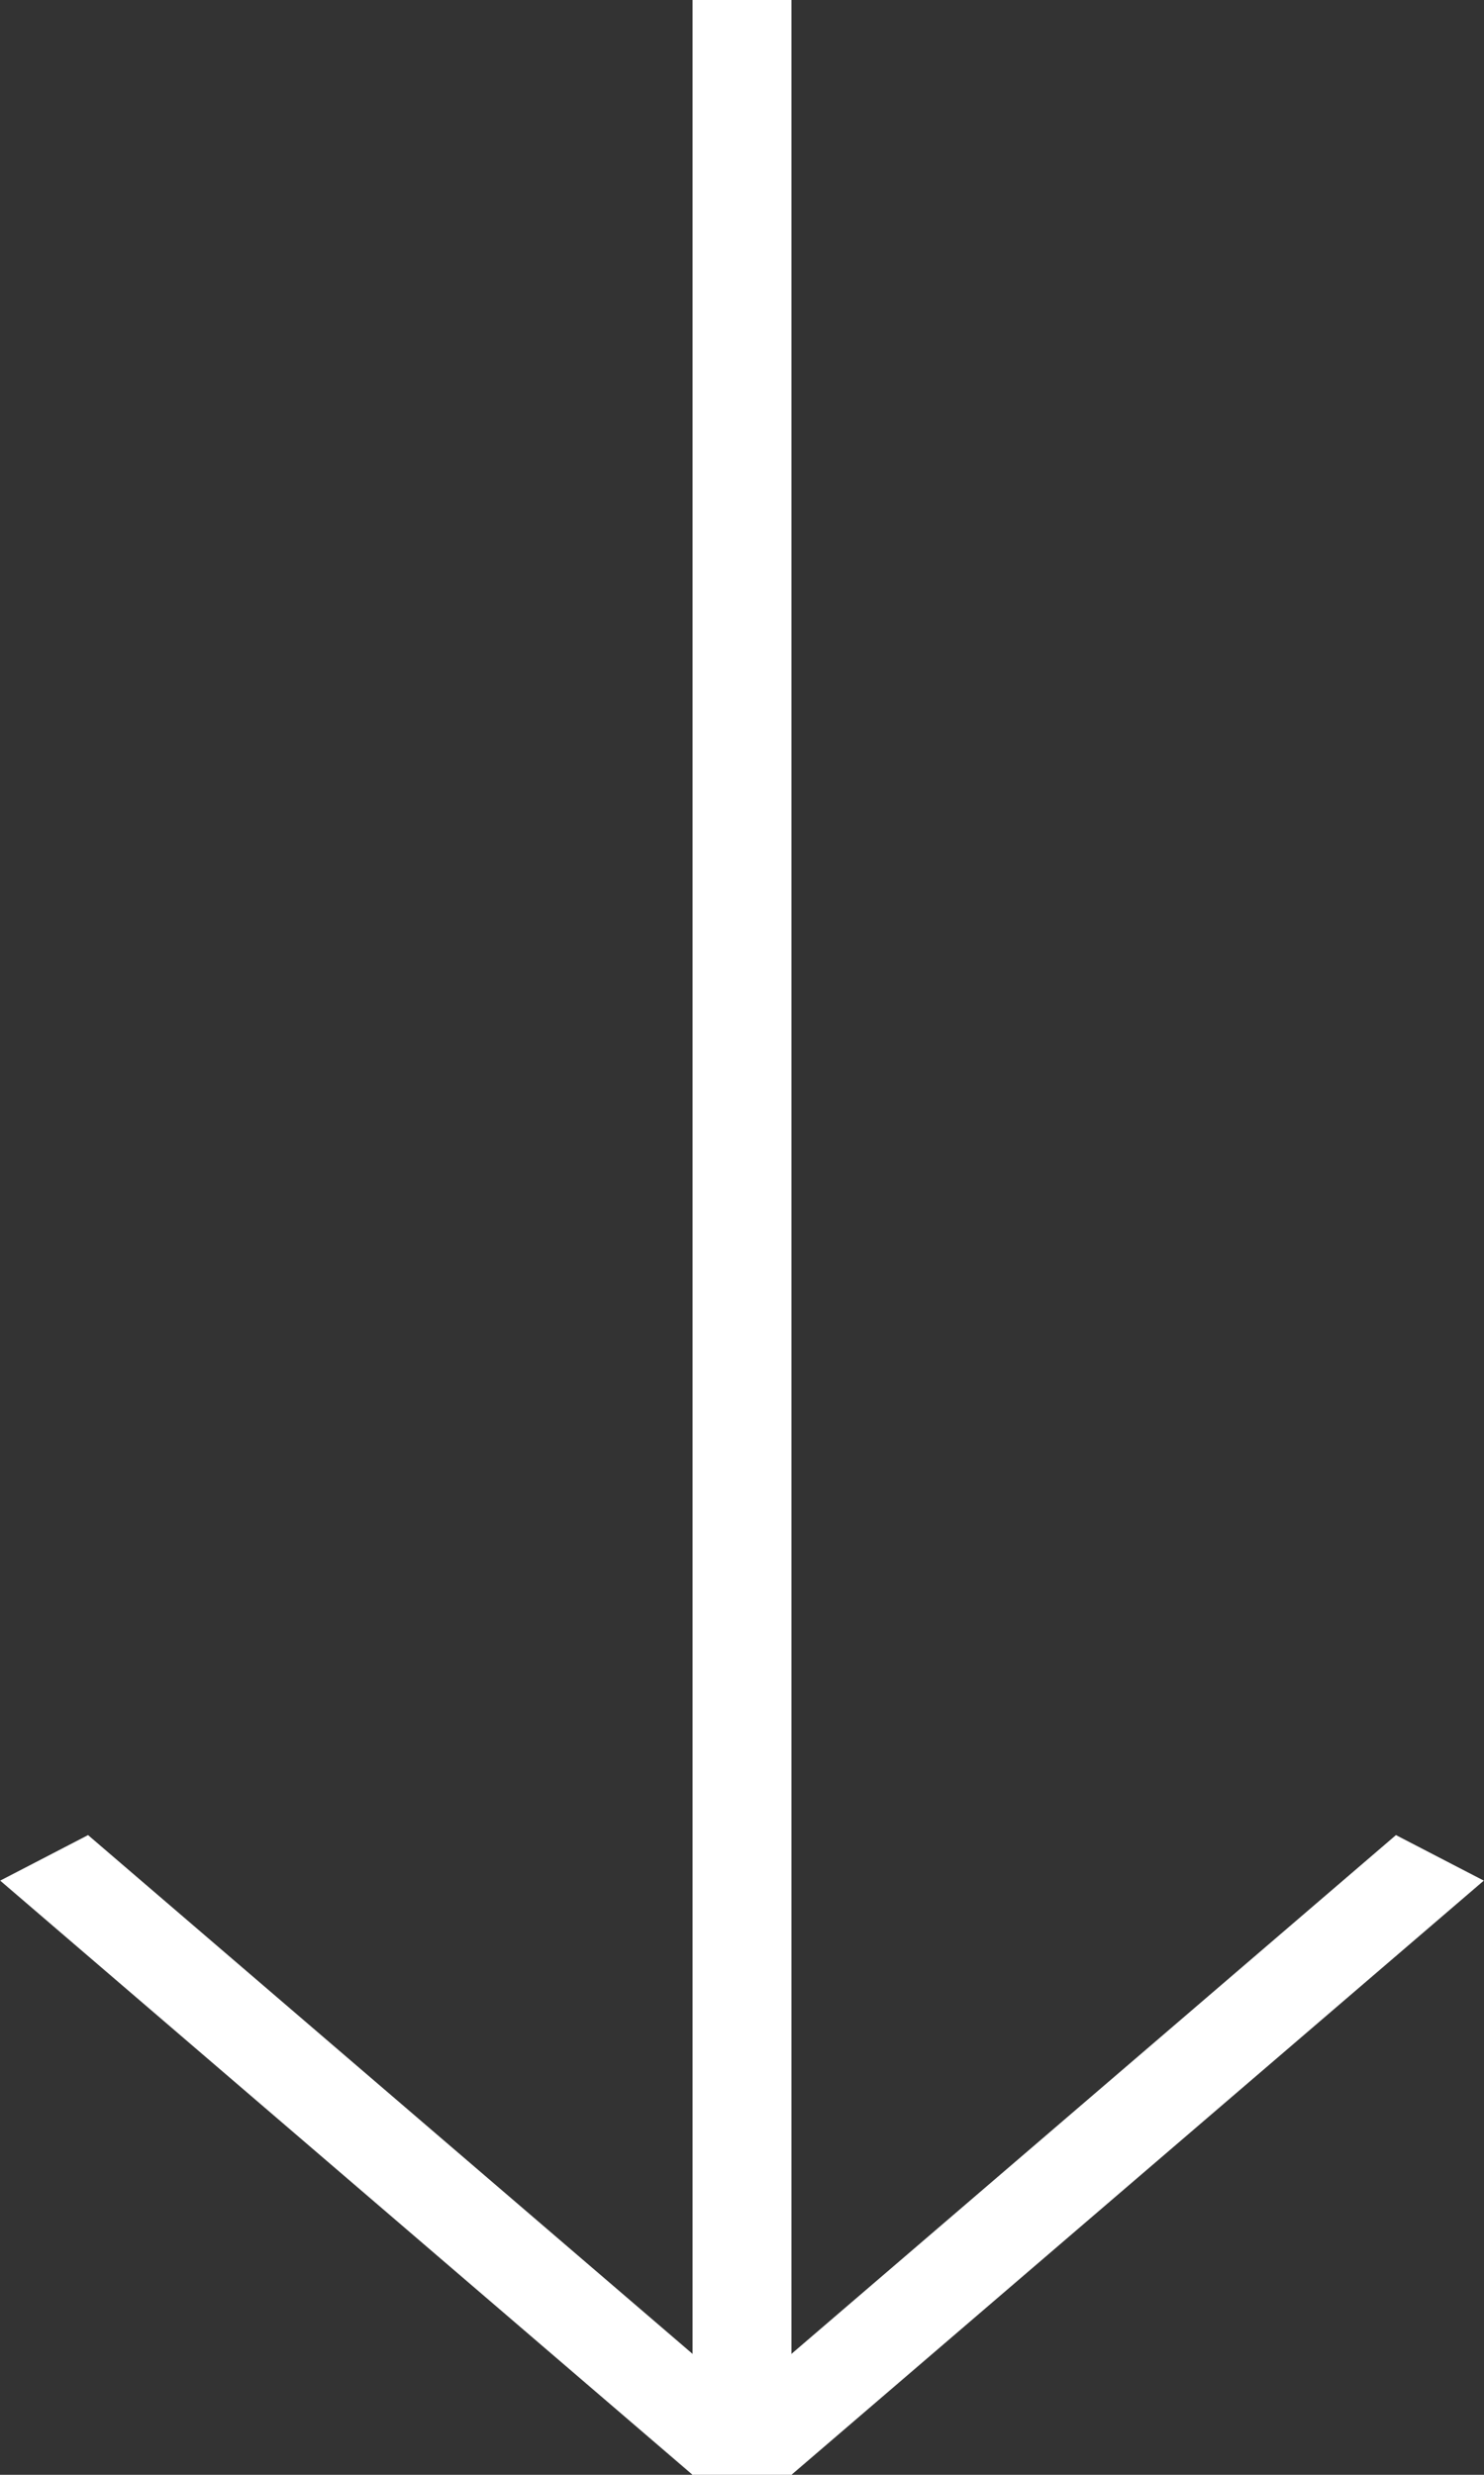 <svg width="15" height="25" viewBox="0 0 15 25" fill="none" xmlns="http://www.w3.org/2000/svg">
<rect x="0" y="0" width="15" height="25" fill="#333333" stroke="none"/>
<line x1="7.5" y1="2.18557e-08" x2="7.5" y2="25" stroke="white"/>
<line y1="-0.5" x2="9.22" y2="-0.5" transform="matrix(0.759 -0.651 0.888 0.46 8 25)" stroke="white"/>
<line y1="-0.5" x2="9.22" y2="-0.5" transform="matrix(-0.759 -0.651 -0.888 0.46 7 25)" stroke="white"/>
</svg>
